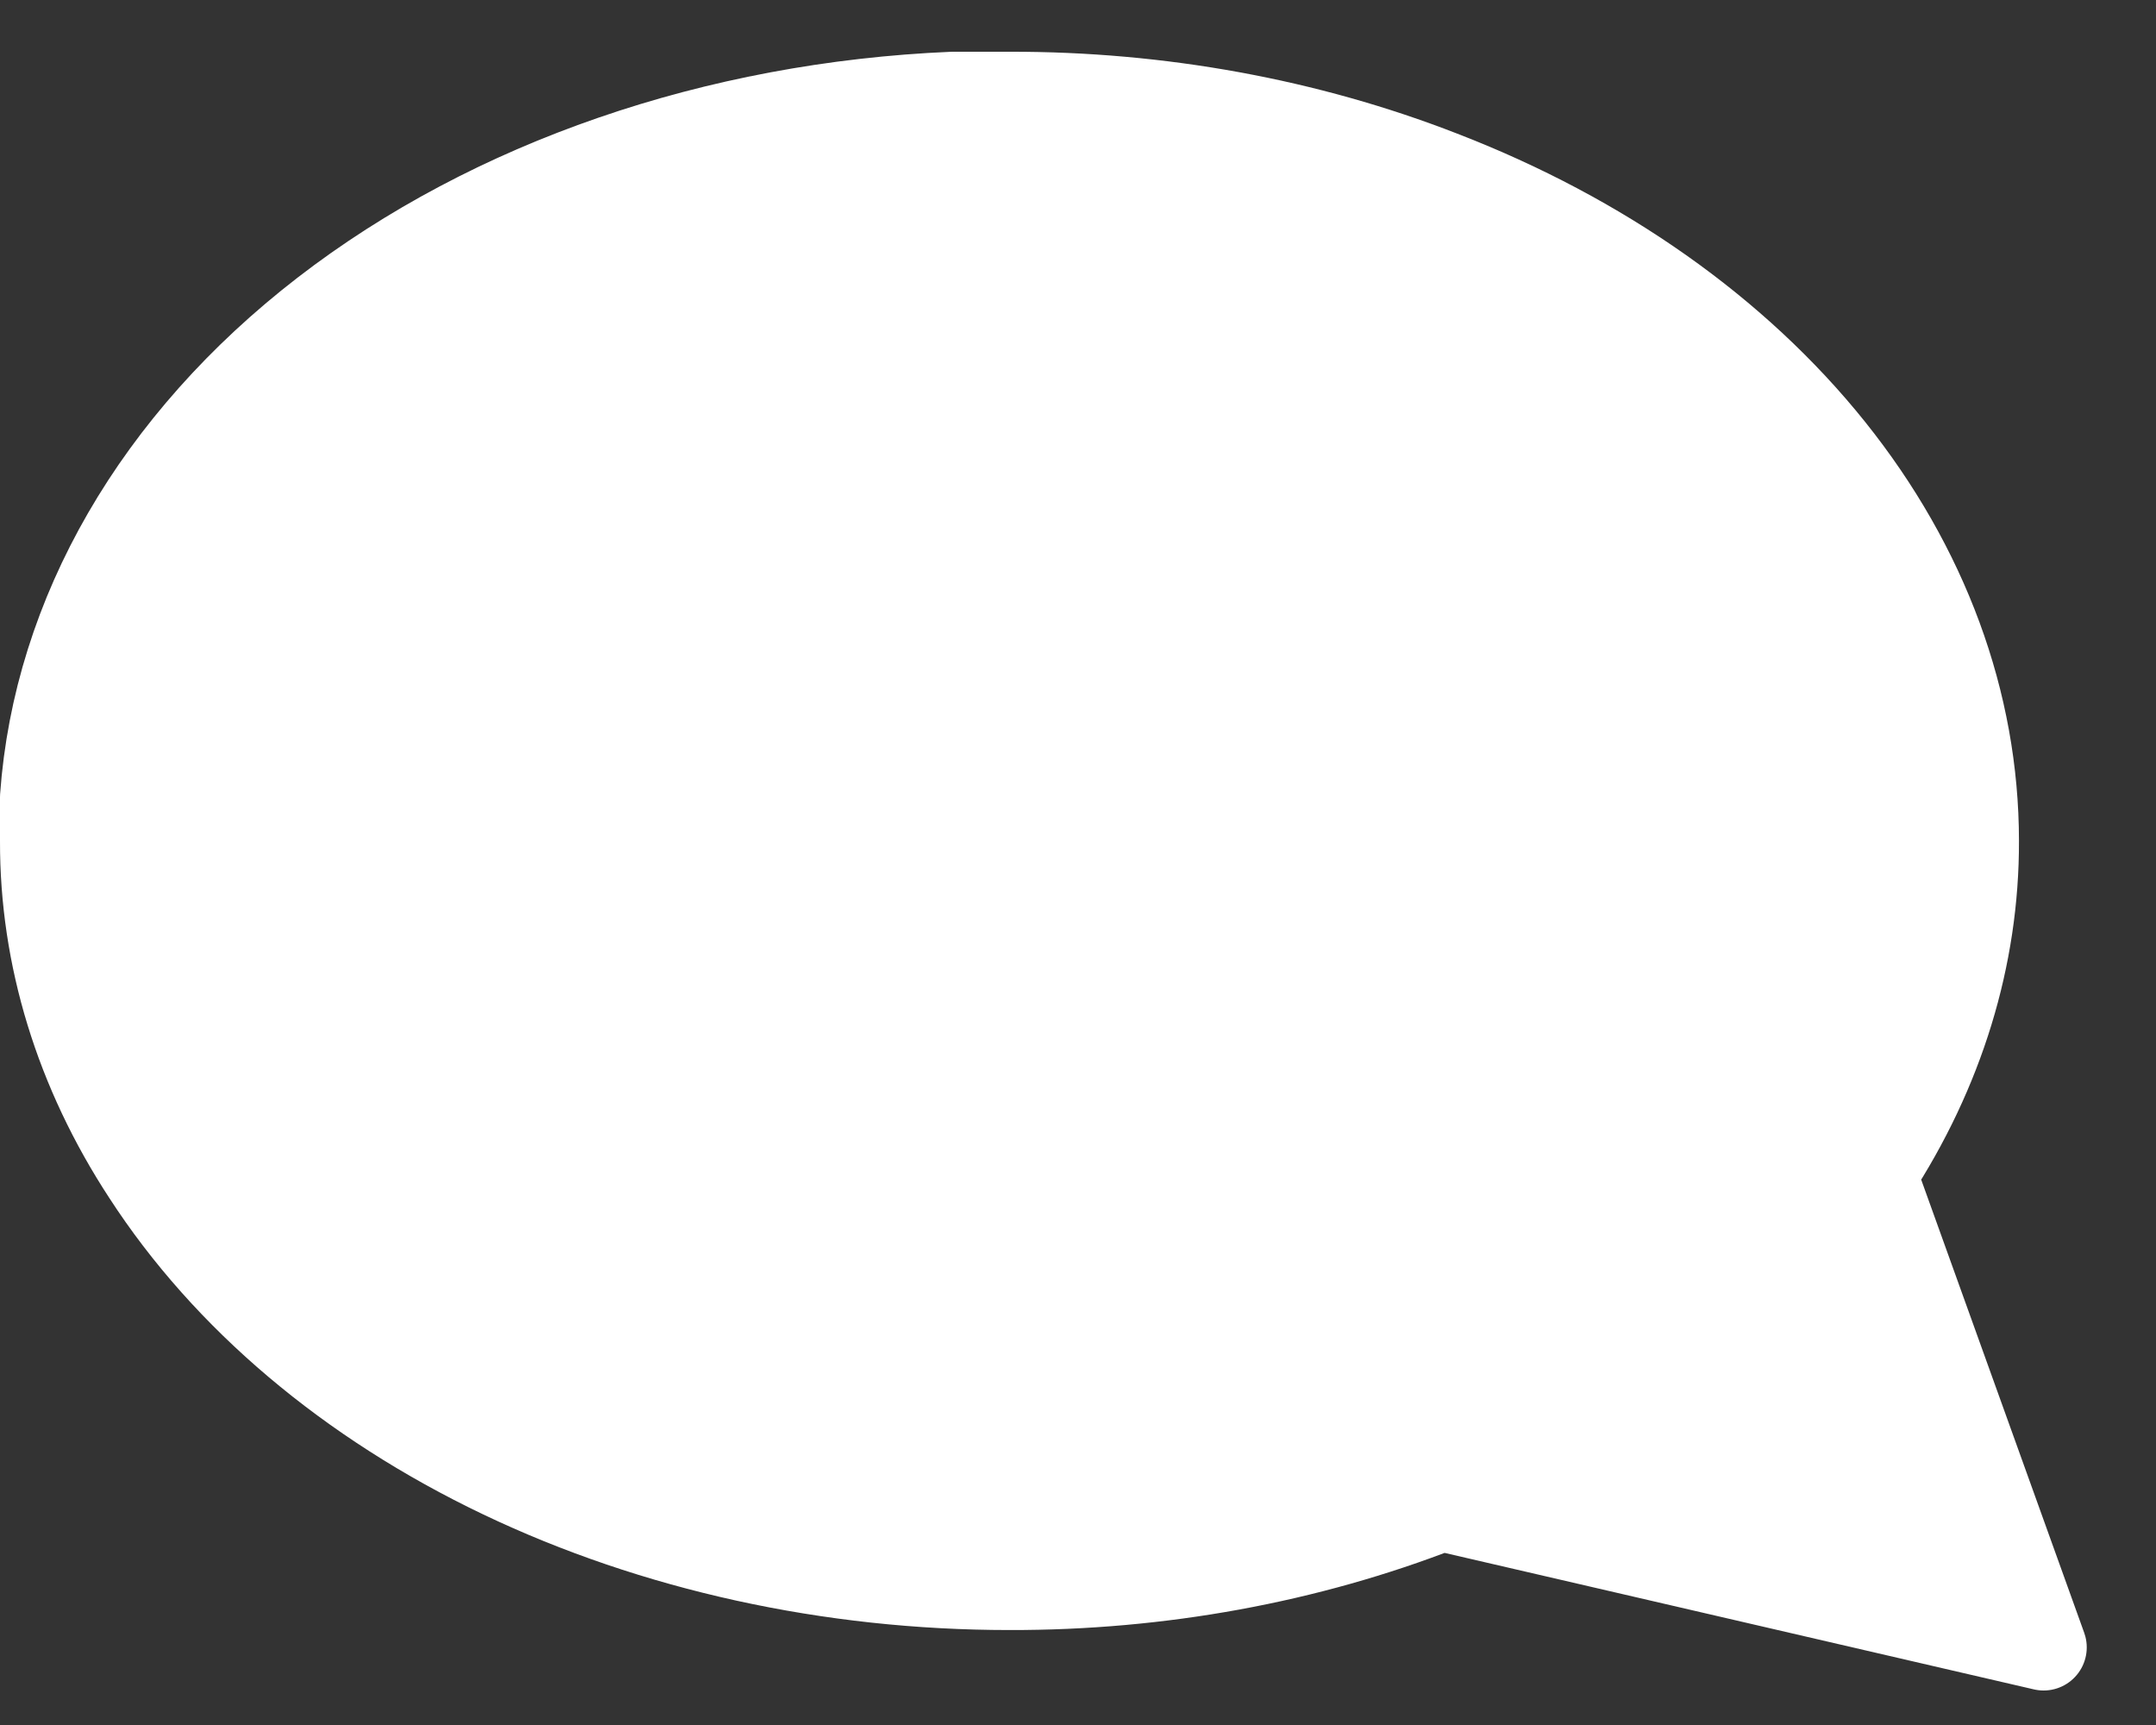 <svg width="25" height="20" viewBox="0 0 25 20" fill="none" xmlns="http://www.w3.org/2000/svg">
<rect x="0" y="0" width="25" height="20" fill="#333333" stroke="none"/>
<path d="M11.705 1.1C13.445 1.096 15.162 1.41 16.715 2.015C18.576 2.733 20.141 3.837 21.236 5.203C22.33 6.569 22.91 8.143 22.911 9.749C22.915 11.092 22.509 12.418 21.724 13.616L23.697 19.1L16.715 17.483C15.162 18.089 13.445 18.403 11.705 18.399C9.625 18.399 7.586 17.951 5.816 17.106C4.047 16.261 2.617 15.053 1.686 13.616C0.902 12.418 0.496 11.092 0.5 9.749L0.5 9.241C0.652 7.12 1.811 5.116 3.757 3.614C5.703 2.112 8.299 1.217 11.046 1.1H11.705Z" fill="white" stroke="white" stroke-linecap="round" stroke-linejoin="round"/>
</svg>
